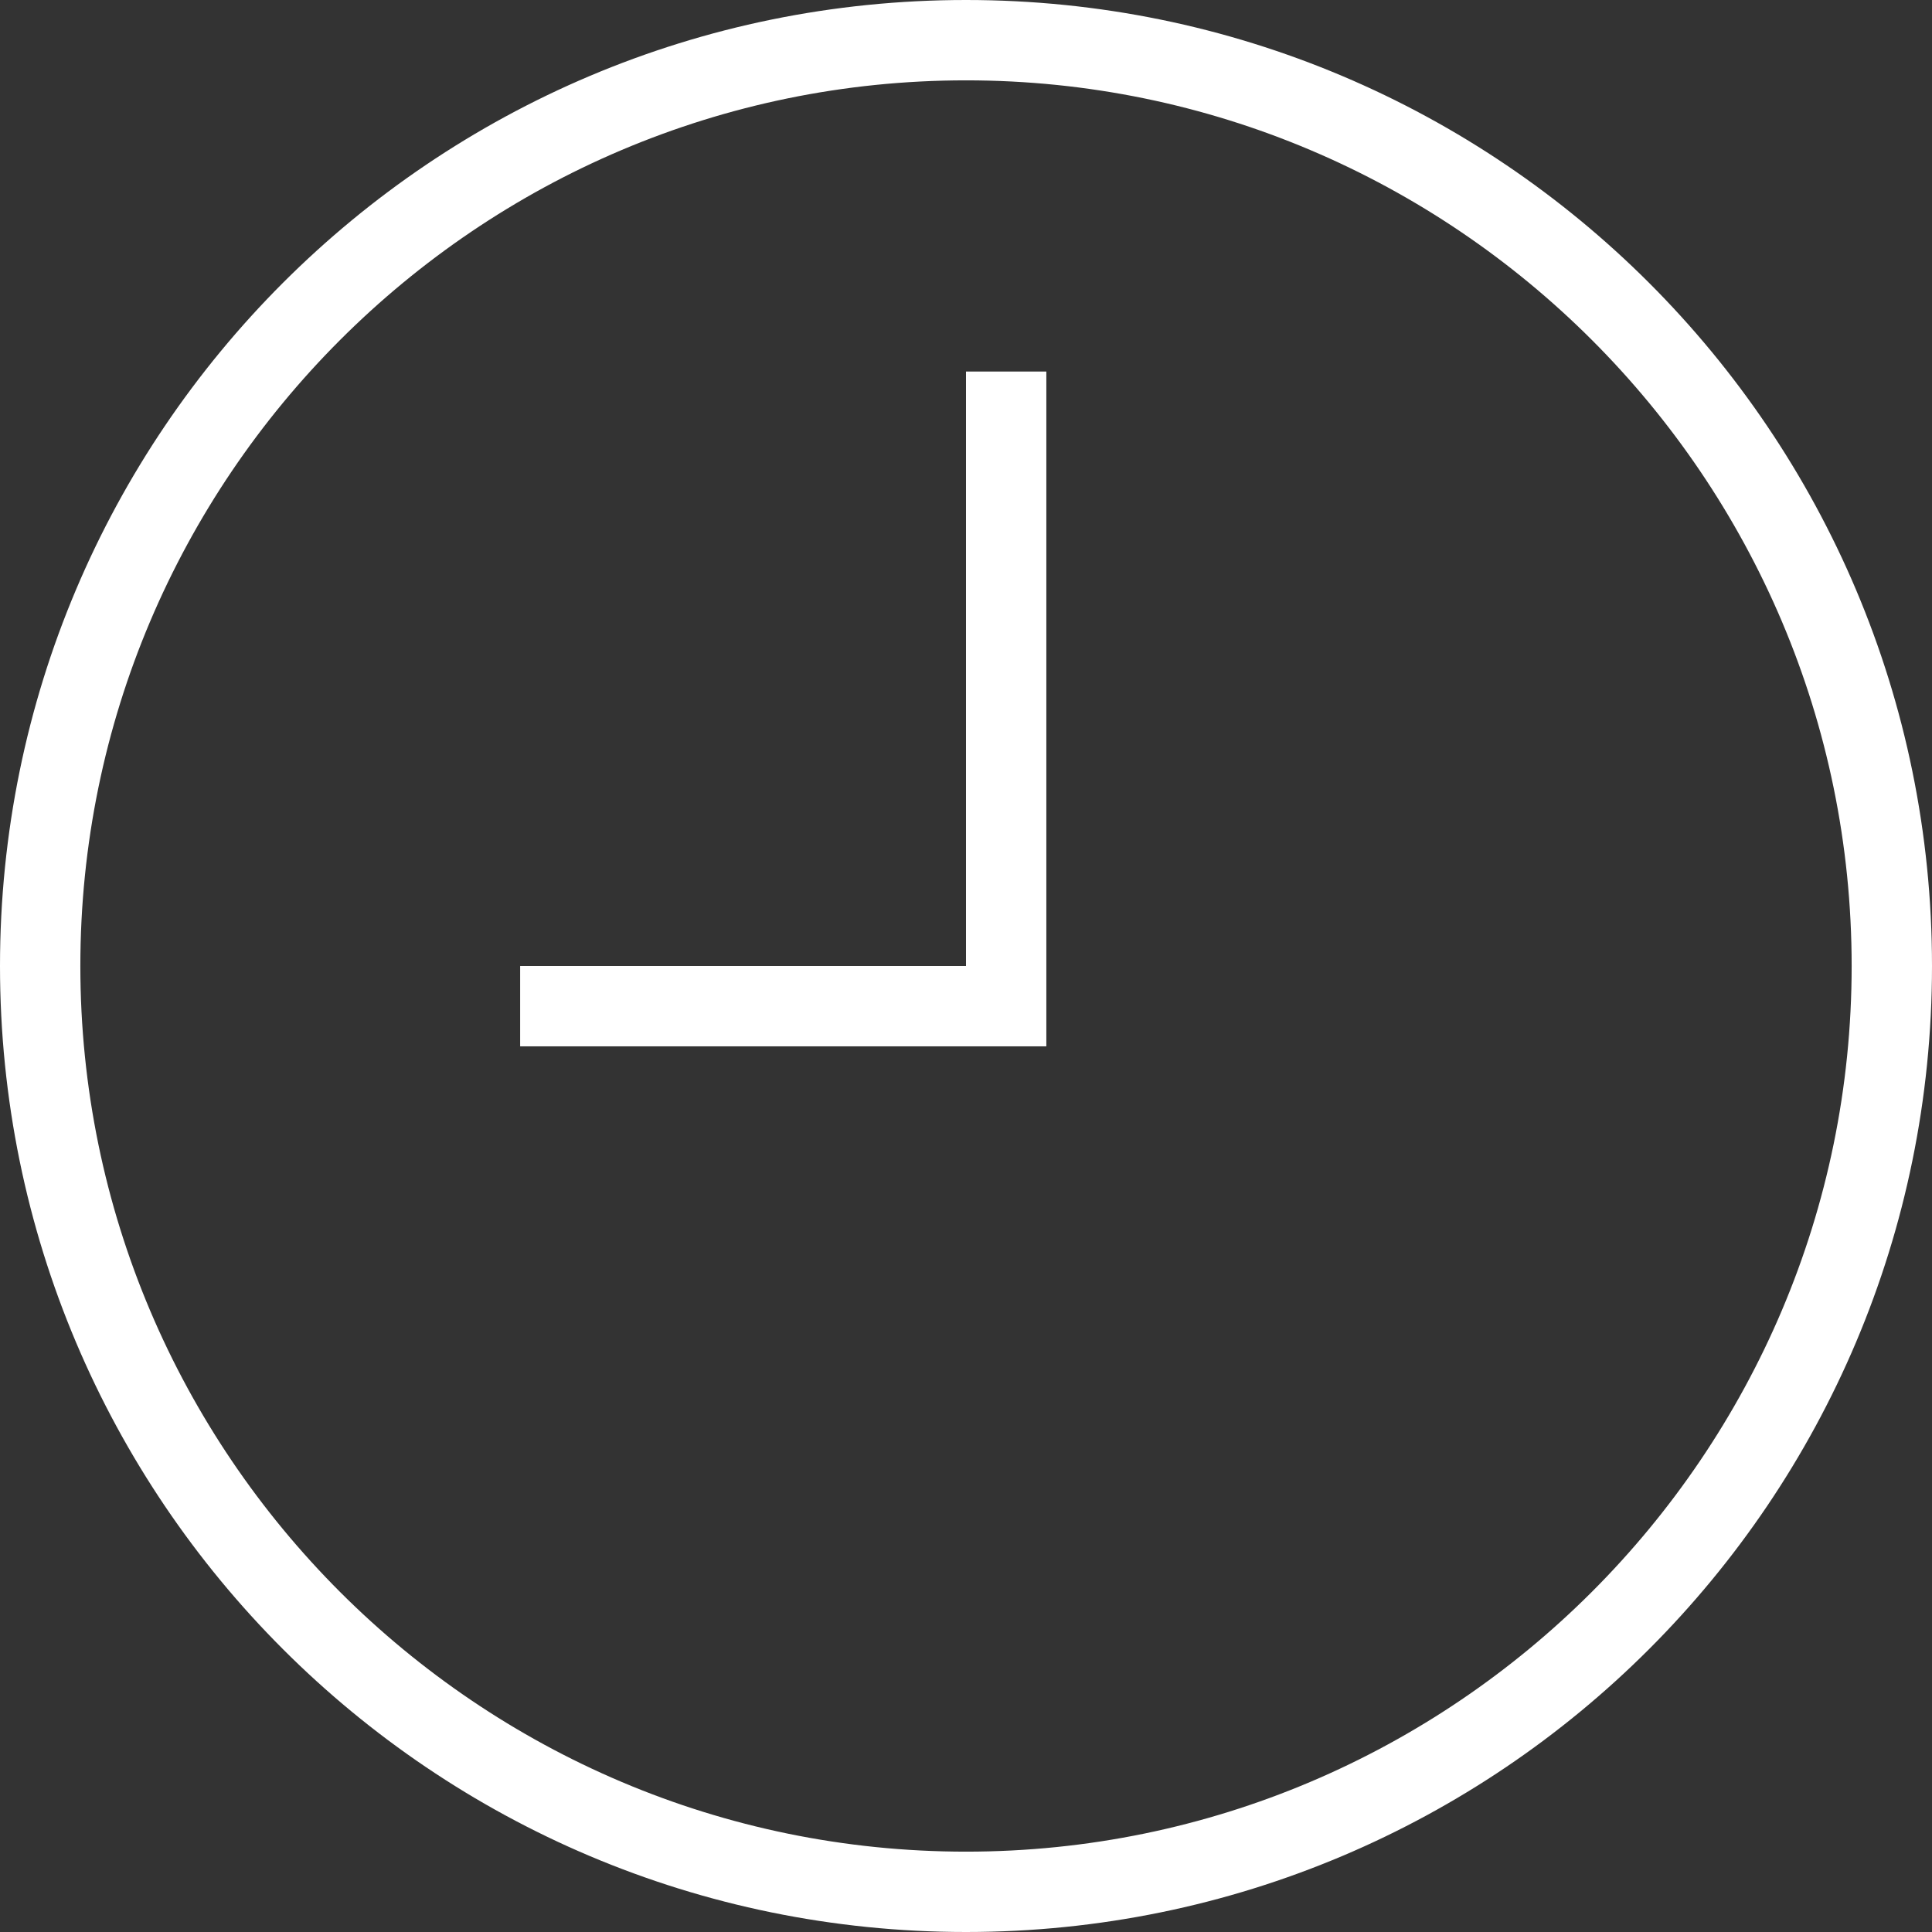 <?xml version="1.0" encoding="UTF-8"?> <svg xmlns="http://www.w3.org/2000/svg" width="388" height="388" viewBox="0 0 388 388" fill="none"><rect x="0" y="0" width="388" height="388" fill="#333333" stroke="none"/><path d="M194 0C86.834 0 0 86.834 0 194C0 301.166 86.834 388 194 388C301.166 388 388 301.166 388 194C388 86.834 301.166 0 194 0ZM194 371.864C95.974 371.864 16.136 292.119 16.136 194C16.136 95.974 95.881 16.136 194 16.136C292.026 16.136 371.864 95.881 371.864 194C371.864 292.026 292.026 371.864 194 371.864Z" fill="white"></path><path d="M194 194H104.461V210.136H210.135V74.615H194V194Z" fill="white"></path></svg> 